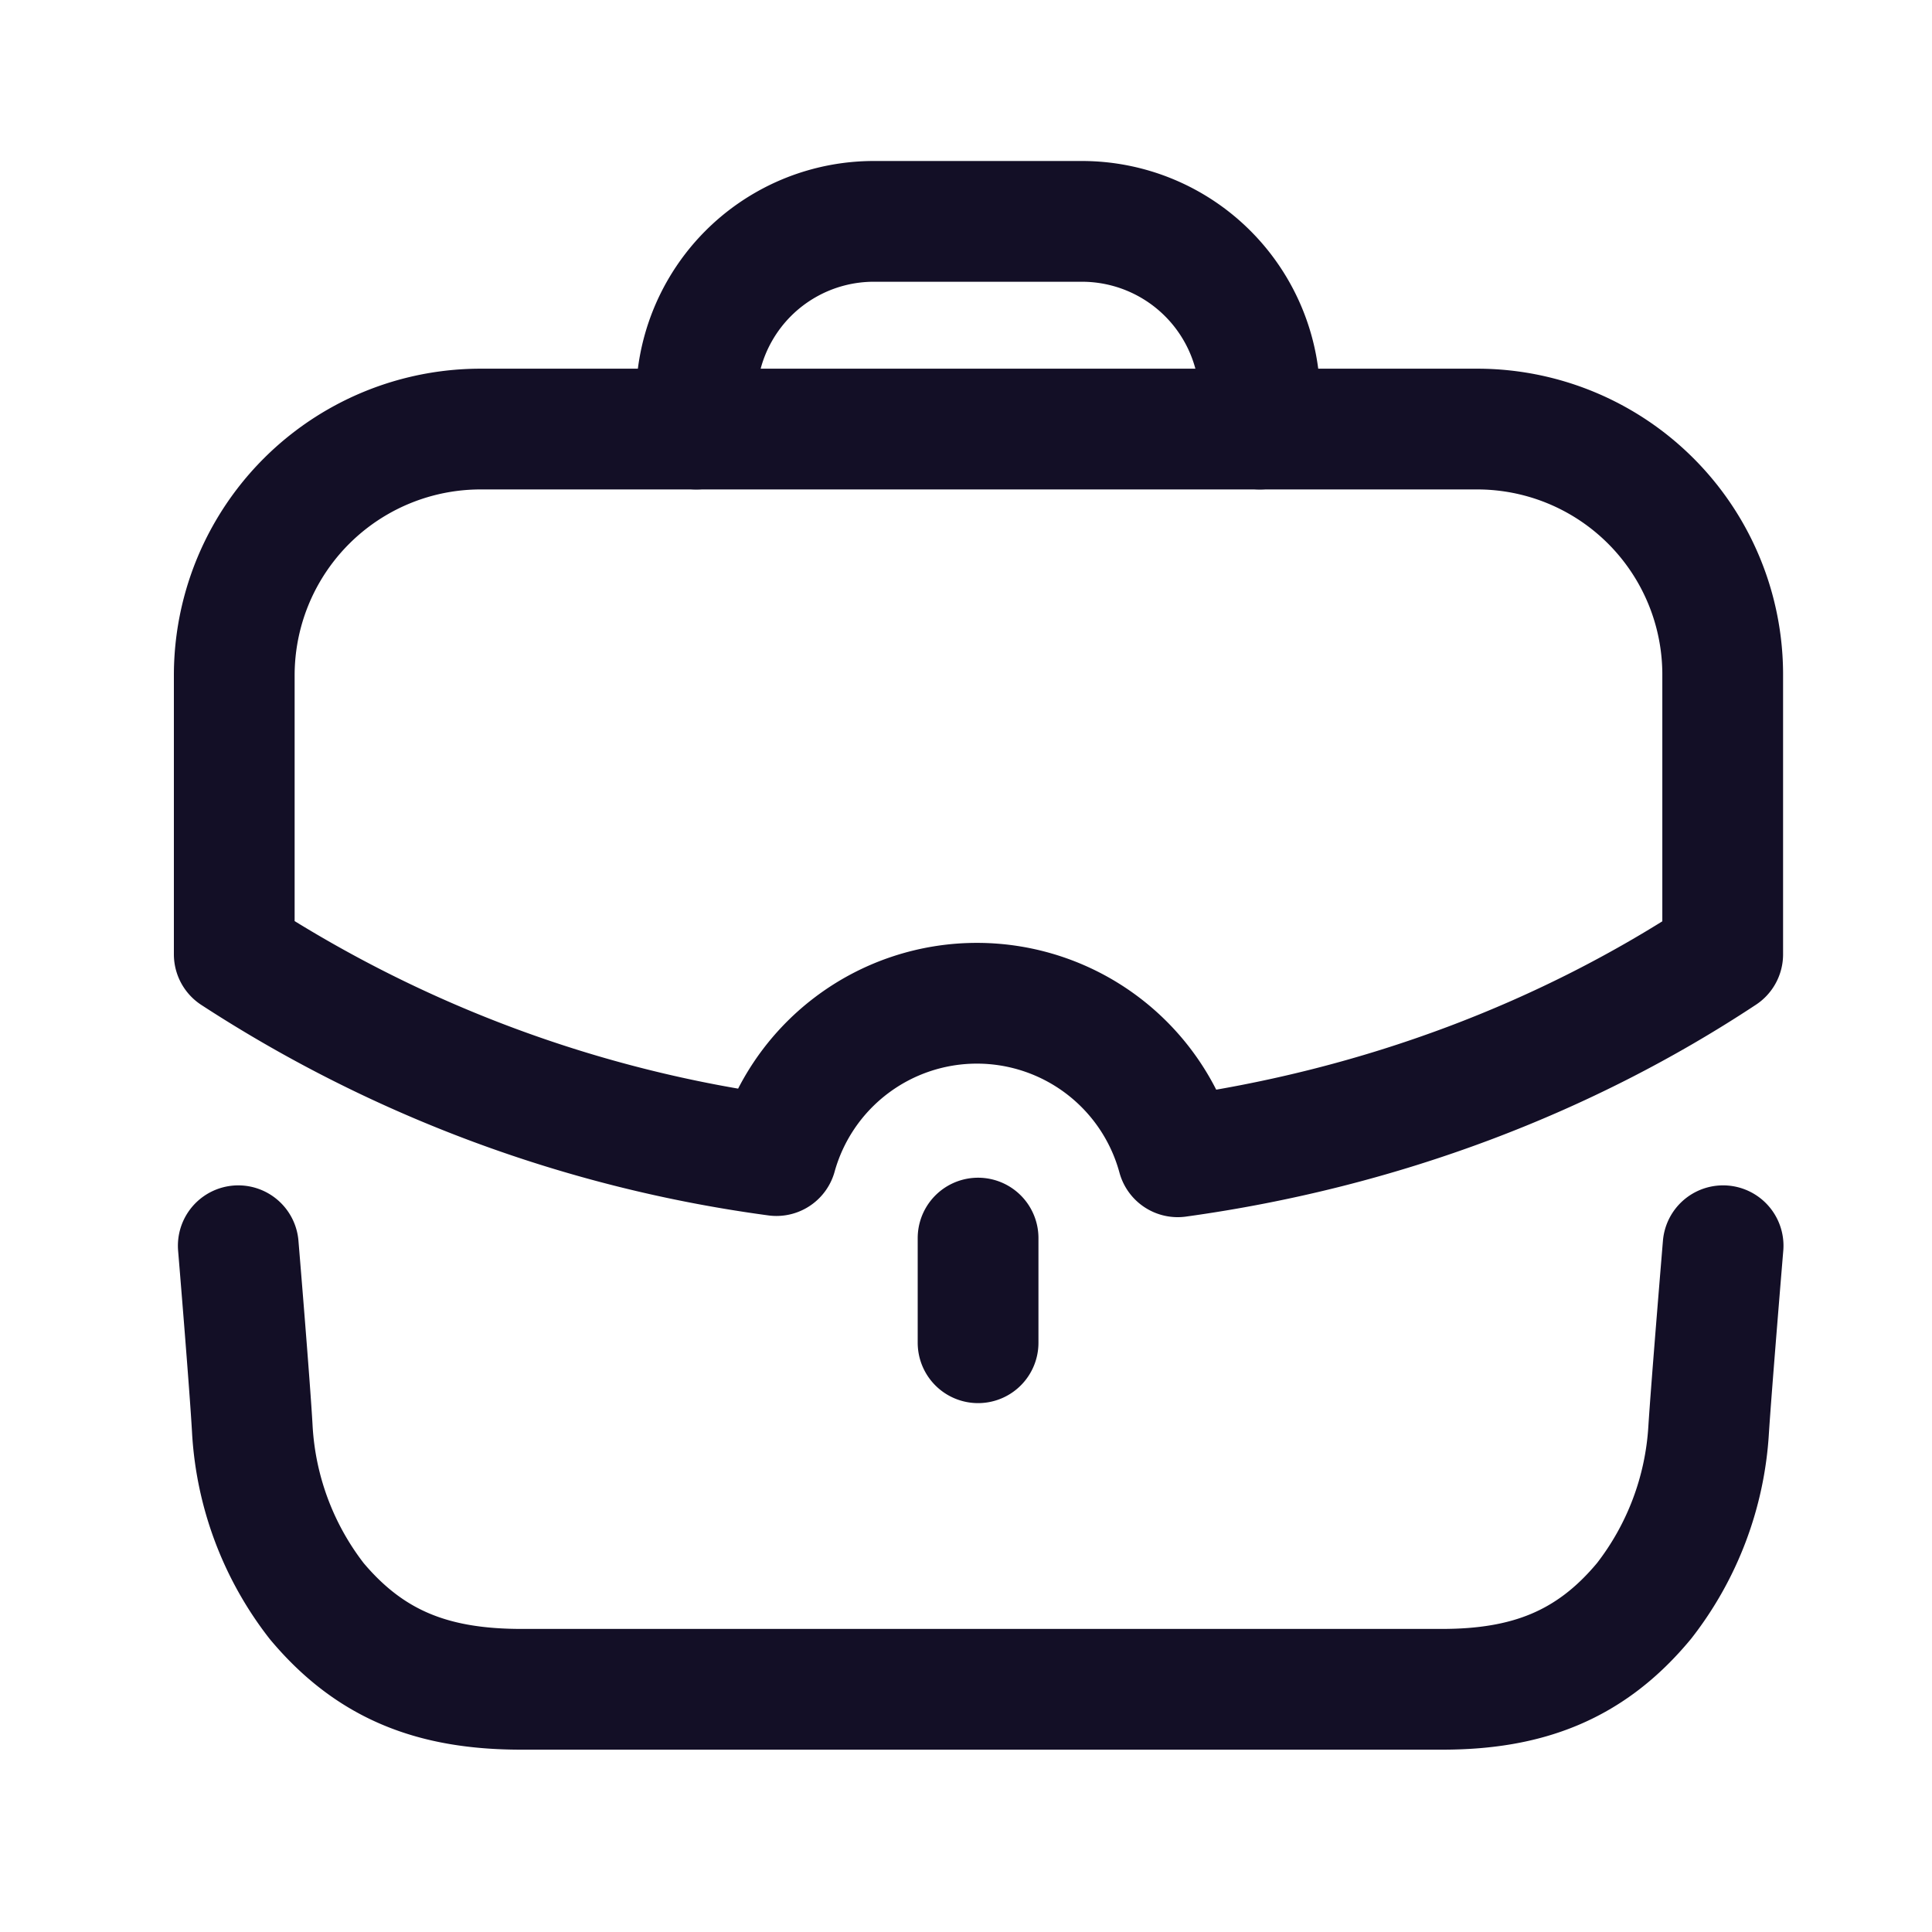 <svg width="48" height="48" viewBox="0 0 48 48" fill="none" xmlns="http://www.w3.org/2000/svg" xmlns:xlink="http://www.w3.org/1999/xlink">
    <path d="M5.92 30.95s.29 3.48.35 4.58a7.65 7.65 0 001.6 4.25c1.35 1.61 2.92 2.18 5.03 2.19h22.93c2.1 0 3.68-.58 5.02-2.2a7.66 7.66 0 001.6-4.24c.07-1.1.36-4.58.36-4.58M17.3 10.66v-.74a4.41 4.41 0 014.42-4.42h5.17a4.42 4.42 0 014.41 4.42v.74M24.3 33.36v-2.6" stroke="#130F26" stroke-width="3" stroke-linecap="round" stroke-linejoin="round"/><path clip-rule="evenodd" d="M5.82 16.78v6.93a32.65 32.65 0 0013.47 5 5.17 5.17 0 019.97.03c5.07-.7 9.68-2.48 13.54-5.03v-6.93a6.1 6.1 0 00-6.12-6.12H11.95a6.12 6.12 0 00-6.13 6.12z" stroke="#130F26" stroke-width="3" stroke-linecap="round" stroke-linejoin="round"/>
</svg>
